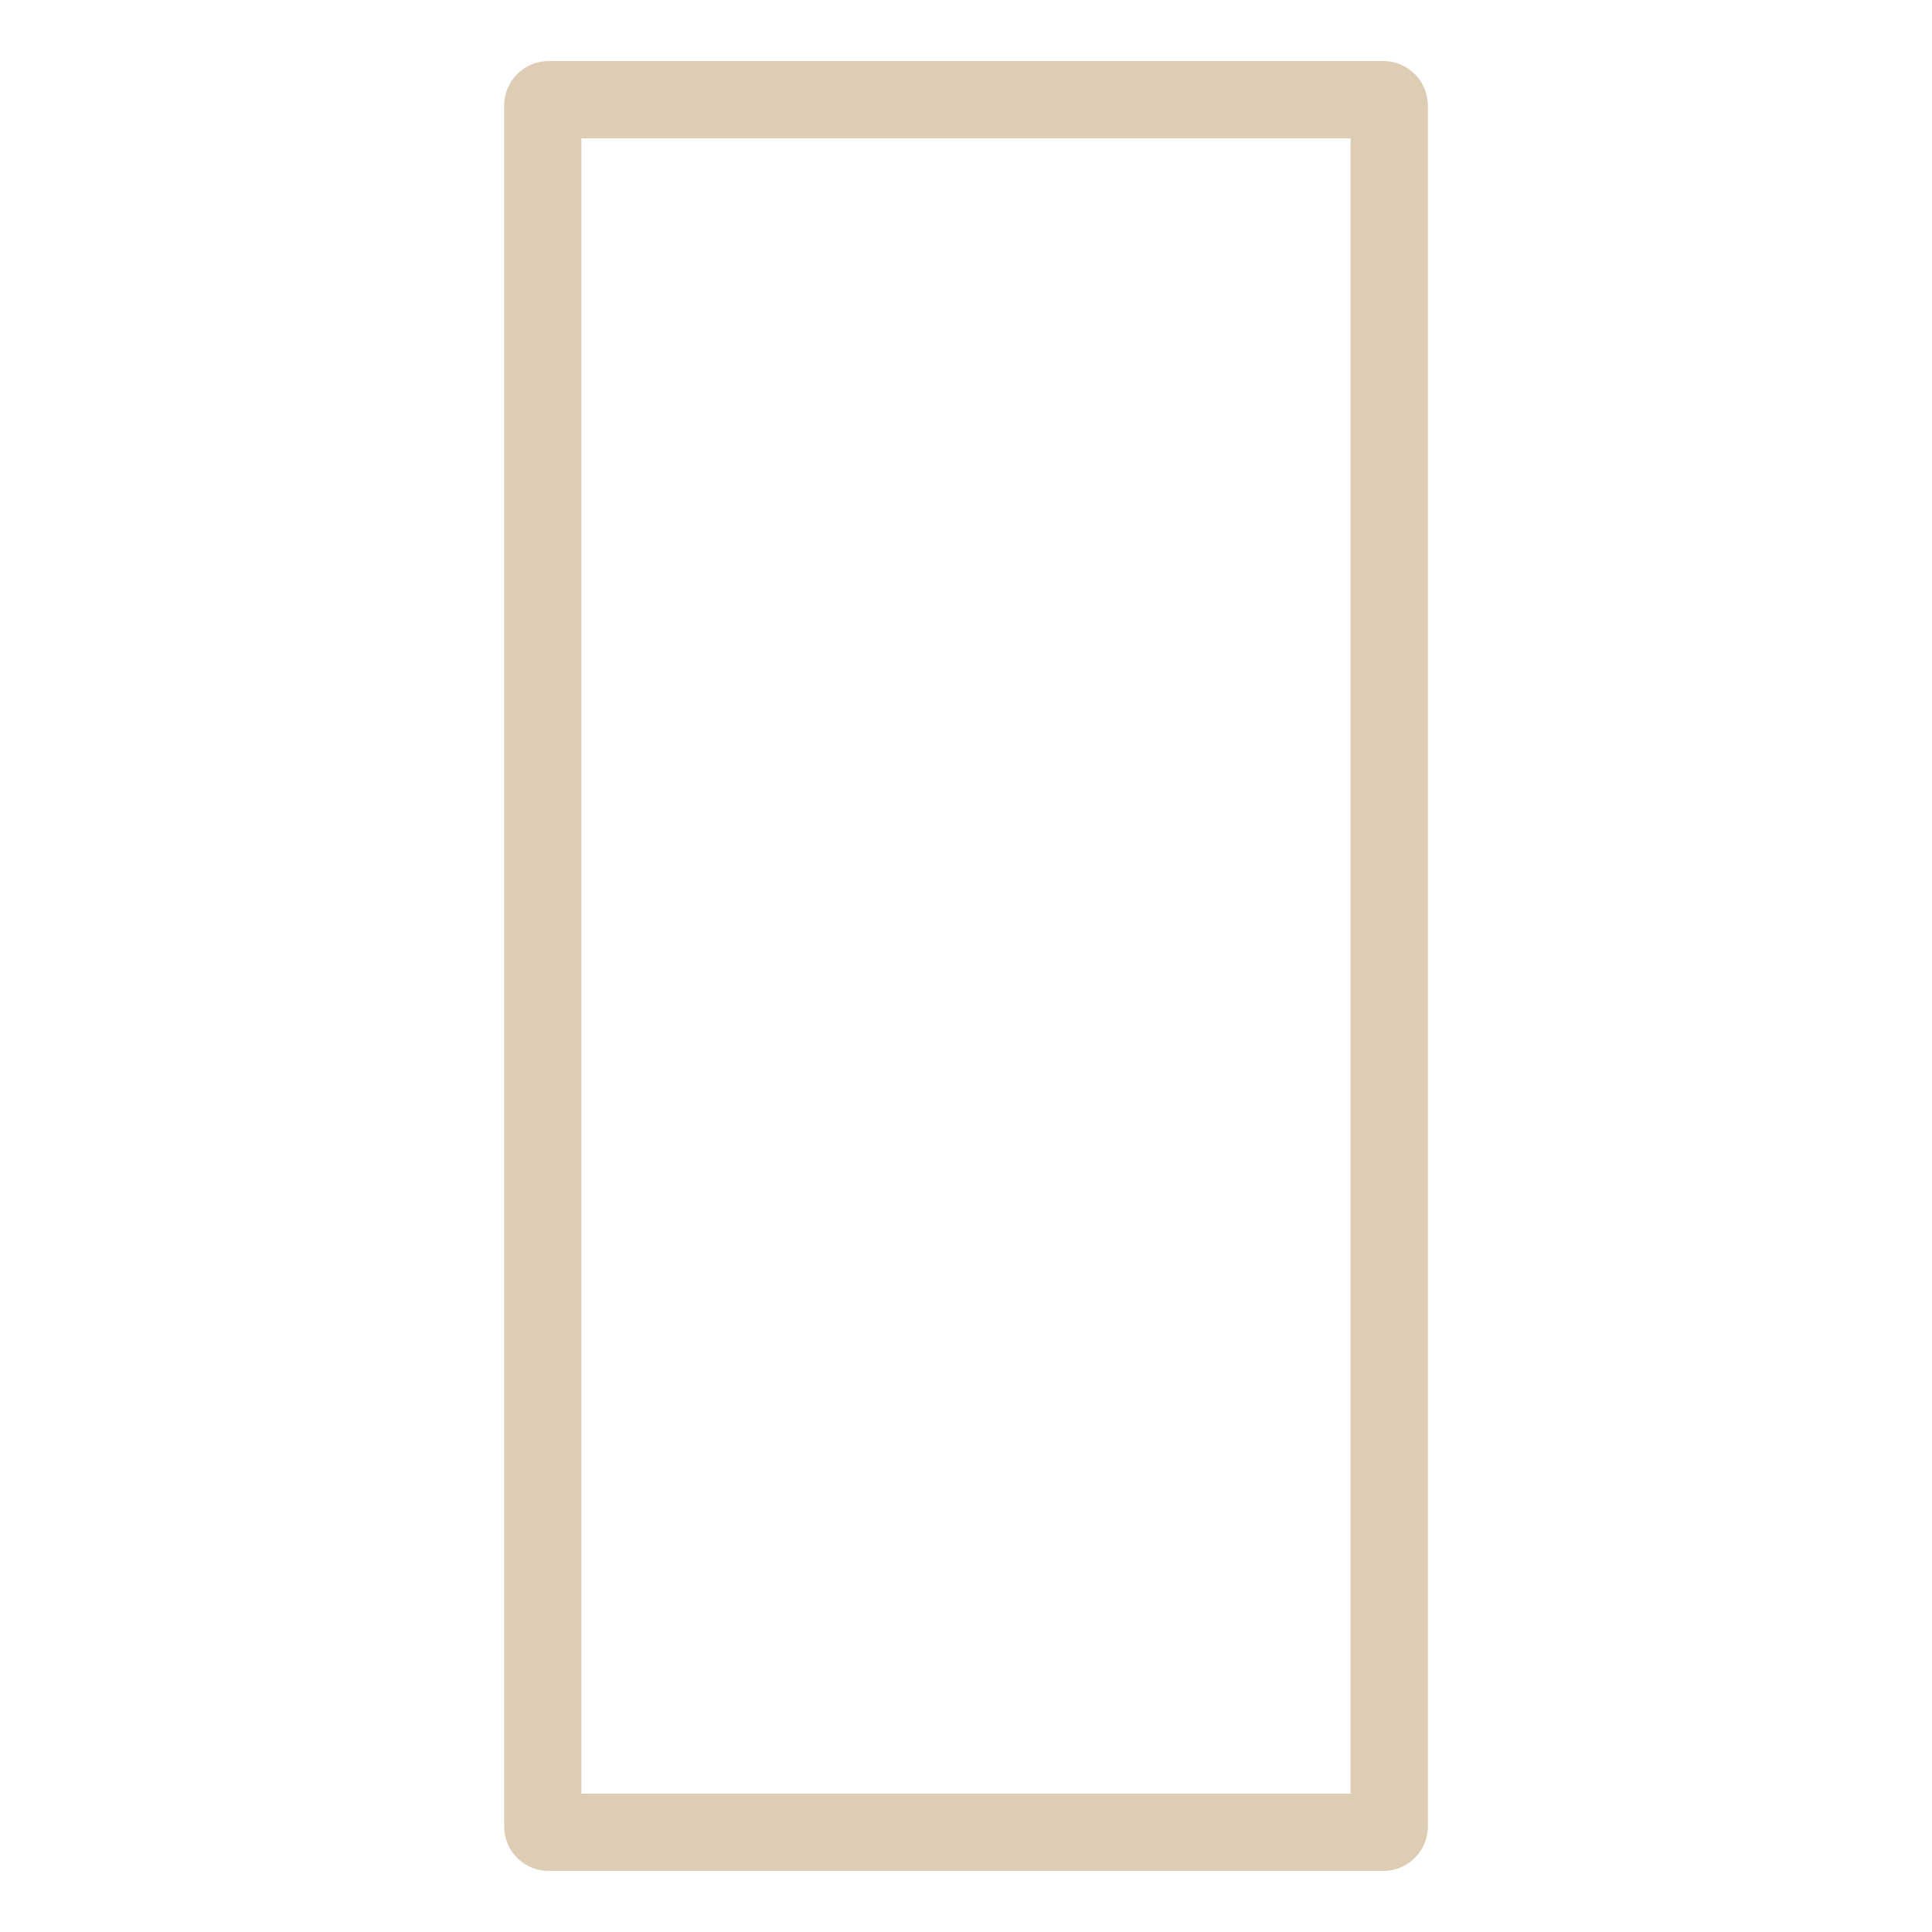 <?xml version="1.0" encoding="UTF-8"?>
<svg xmlns="http://www.w3.org/2000/svg" id="Layer_1" data-name="Layer 1" viewBox="0 0 1000 1000">
  <defs>
    <style>
      .cls-1 {
        fill: #decdb5;
      }
    </style>
  </defs>
  <path class="cls-1" d="m716.02,968.41h-432.04c-12.7,0-23.04-10.33-23.04-23.04V54.63c0-12.7,10.33-23.04,23.04-23.04h432.04c12.7,0,23.04,10.33,23.04,23.04v890.73c0,12.7-10.33,23.04-23.04,23.04Zm-415.08-40h398.11V71.59h-398.11v856.81Z"></path>
</svg>
